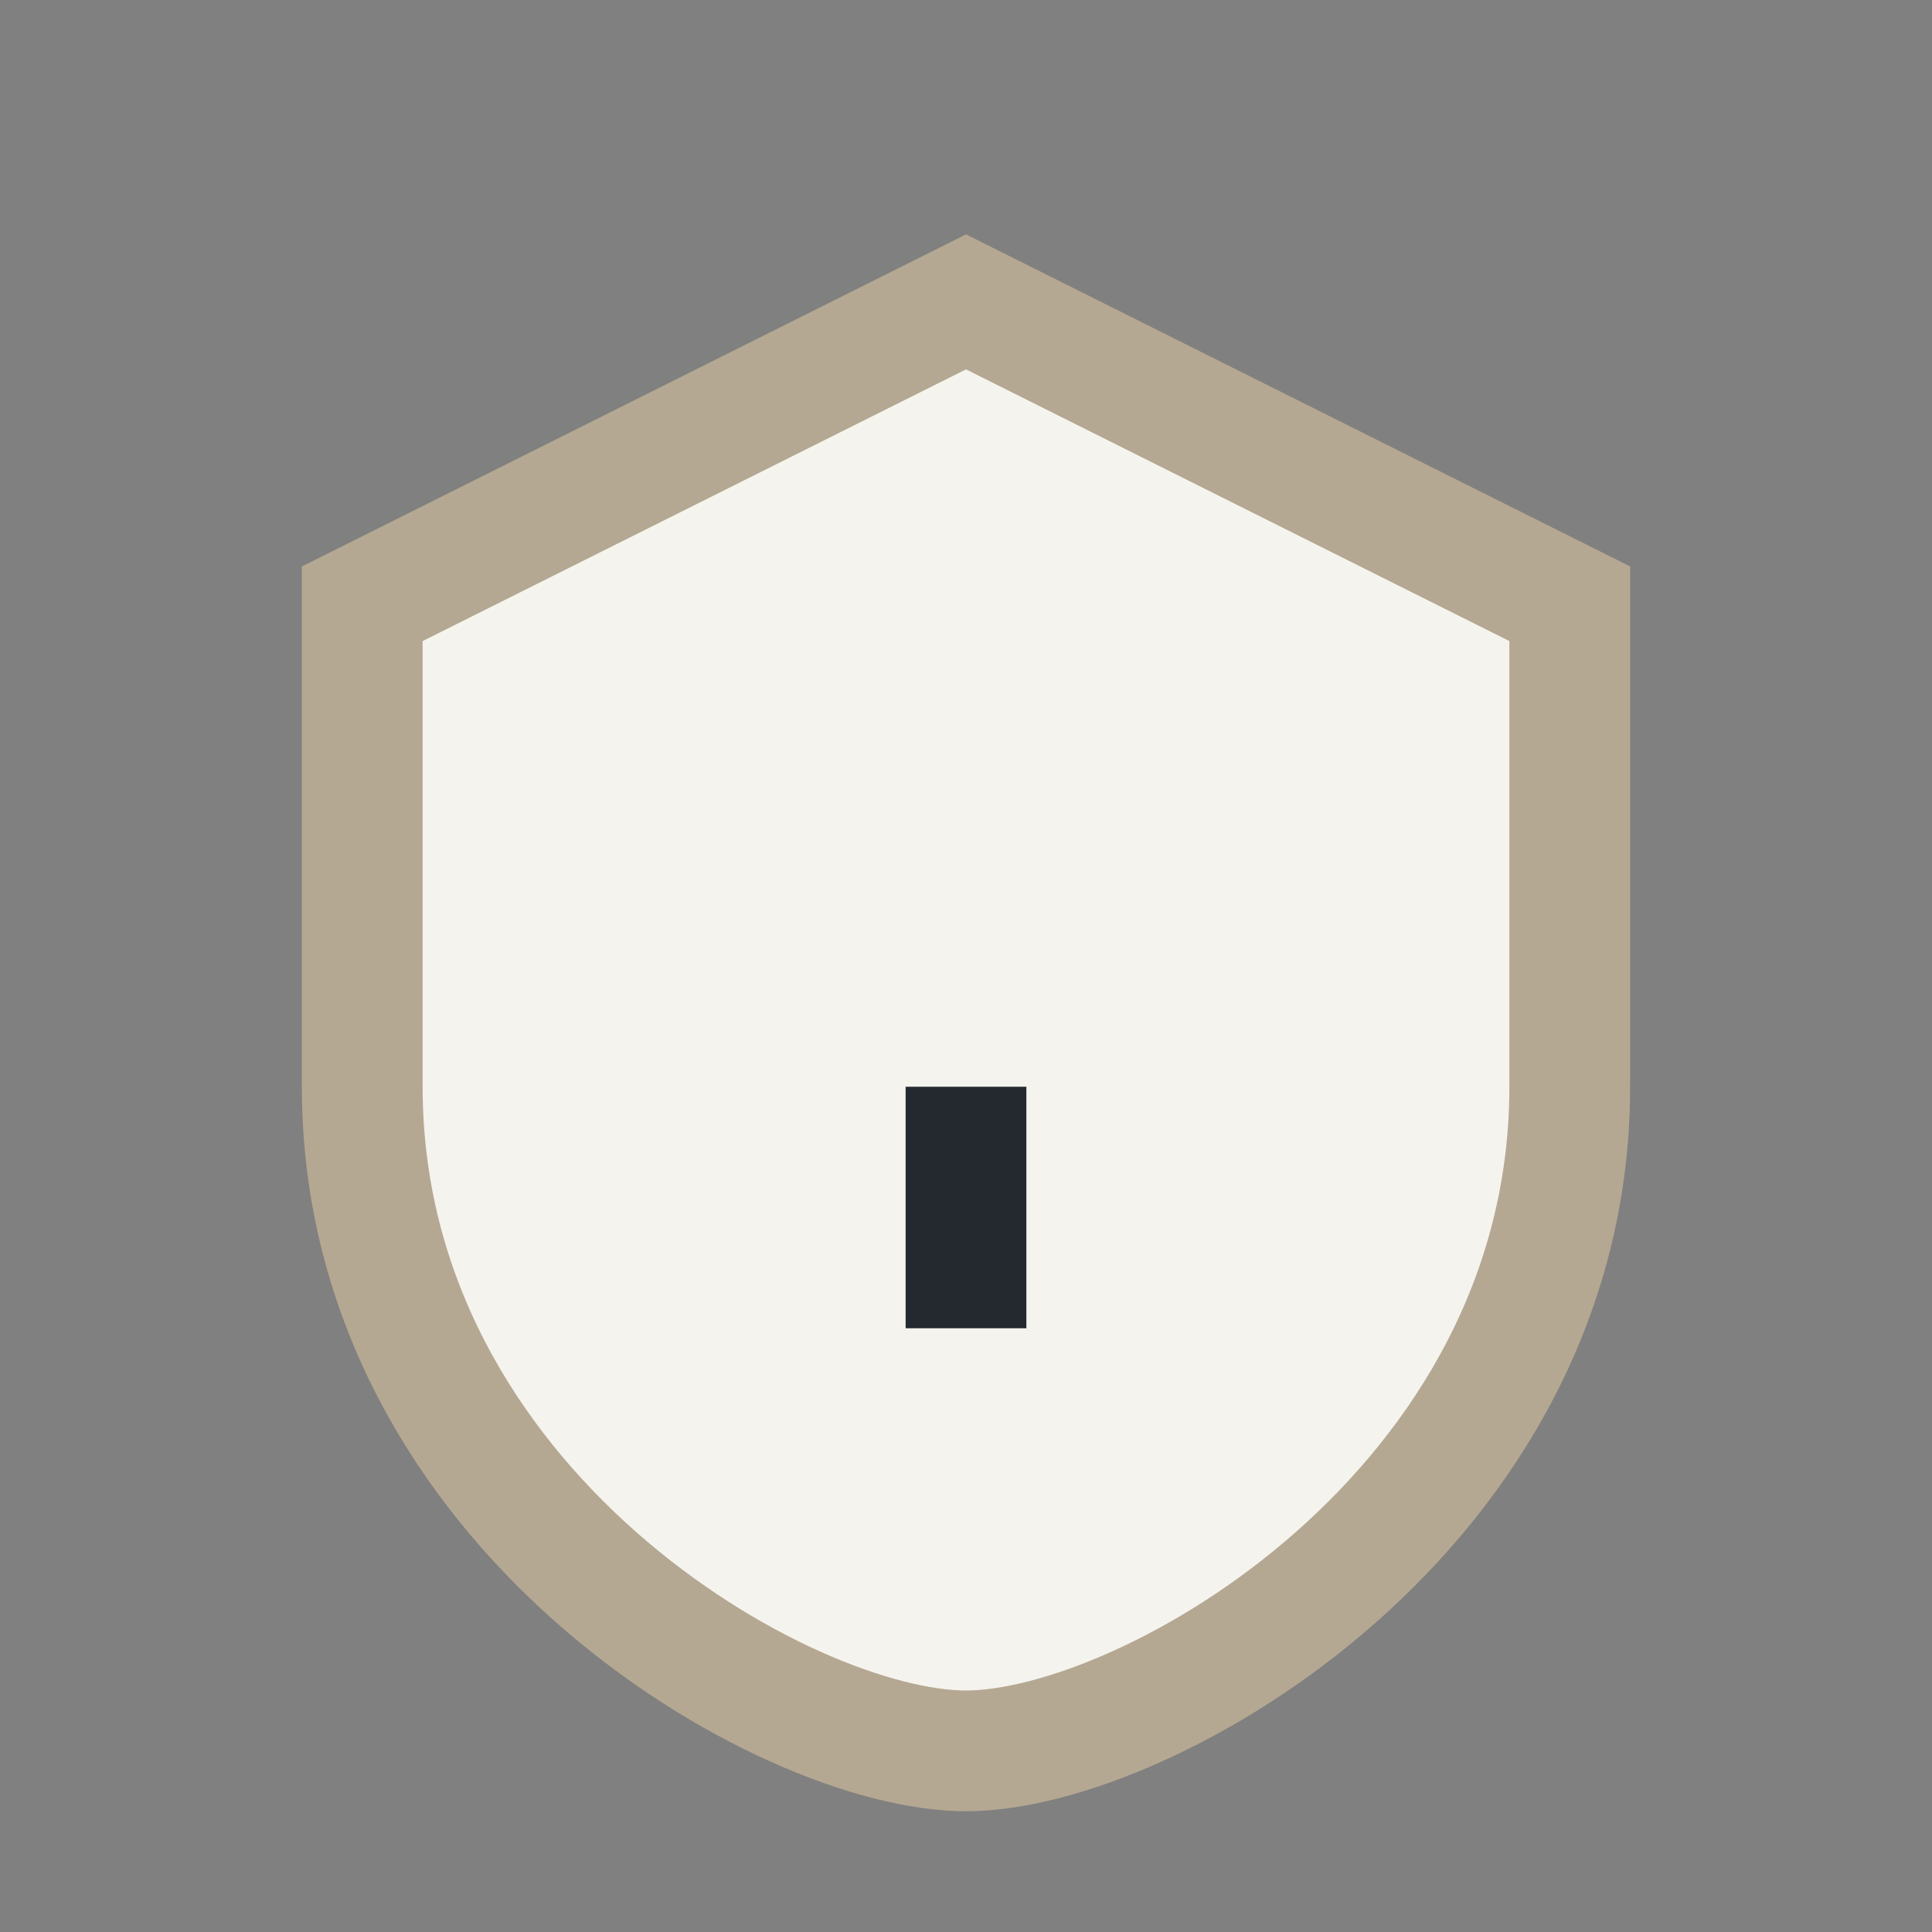 <?xml version="1.0" encoding="UTF-8"?>
<svg xmlns="http://www.w3.org/2000/svg" width="32" height="32" viewBox="0 0 32 32"><rect x="0" y="0" width="32" height="32" fill="#808080" stroke="none"/><path d="M16 5l10 5v8c0 7-7 11-10 11S6 25 6 18V10z" fill="#F5F3EE" stroke="#B5A892" stroke-width="2"/><path d="M16 18v4" stroke="#23292E" stroke-width="2"/></svg>
